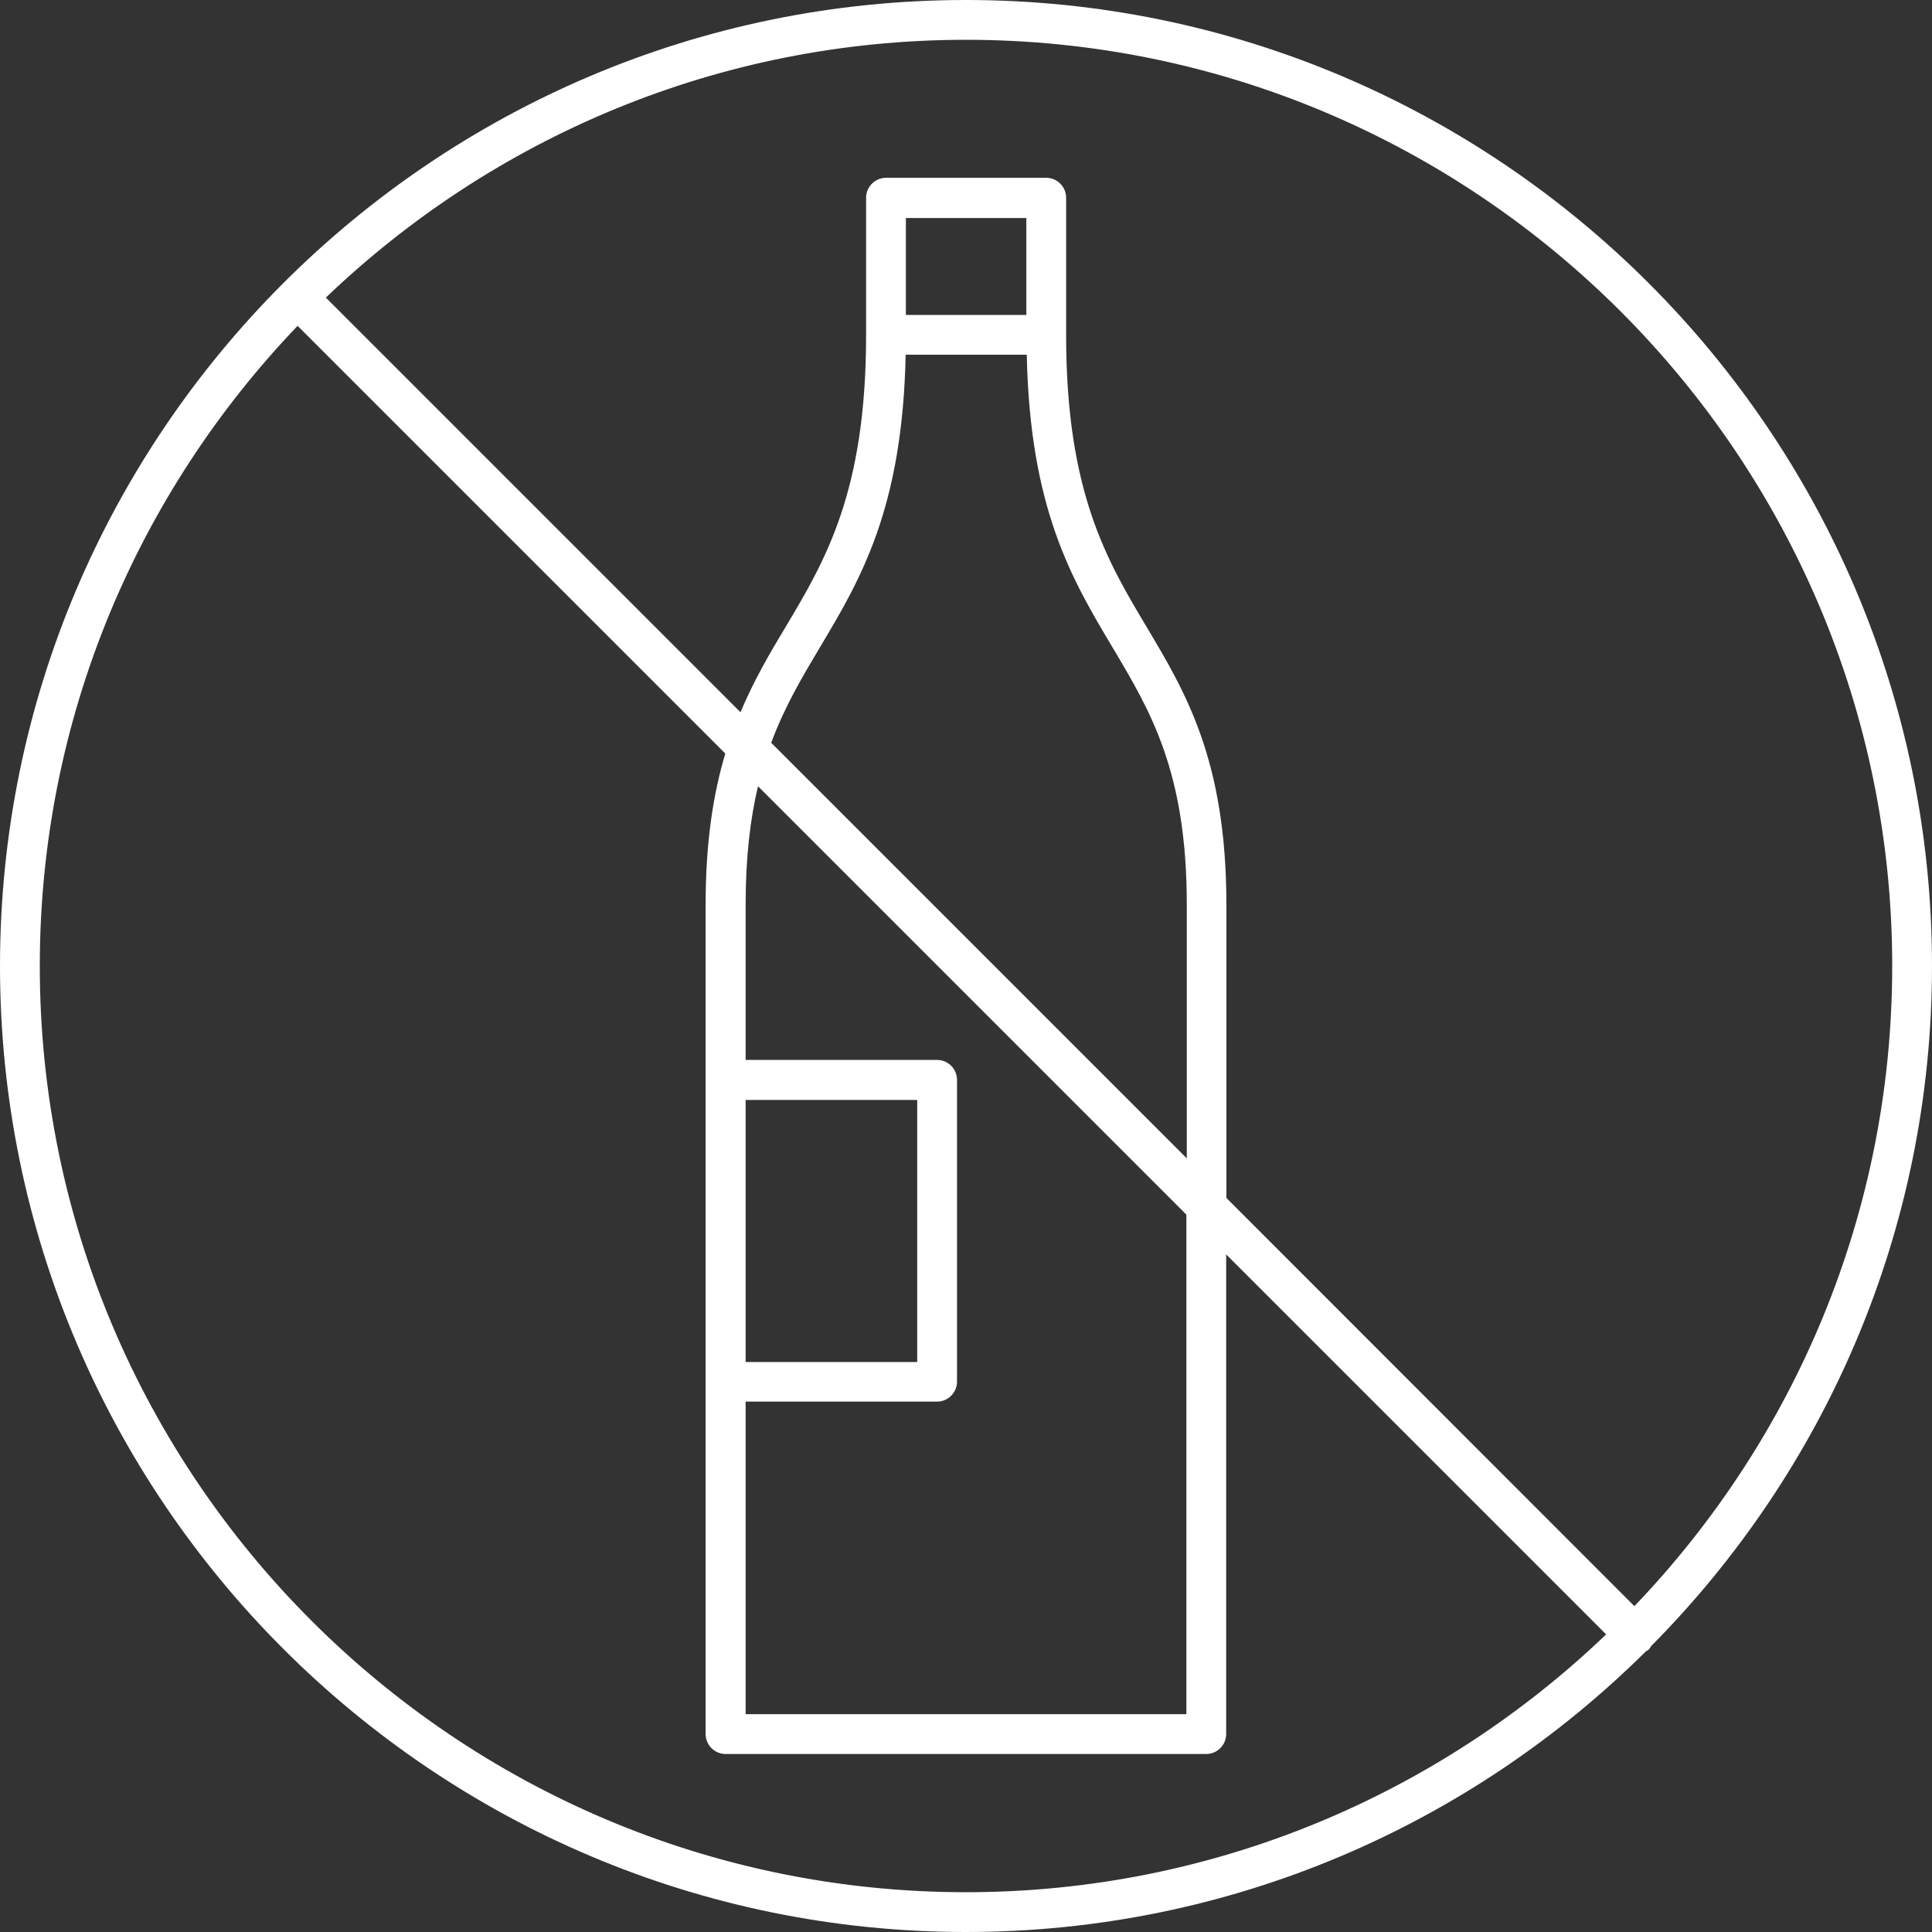 <?xml version="1.0" encoding="UTF-8"?>
<svg xmlns="http://www.w3.org/2000/svg" id="Layer_2" data-name="Layer 2" viewBox="0 0 90.3 90.3">
  <rect x="0" y="0" width="90.3" height="90.3" fill="#333333" stroke="none"/>
  <defs>
    <style>
      .cls-1 {
        fill: #fff;
      }
    </style>
  </defs>
  <g id="Home">
    <path class="cls-1" d="M0,45.15c0,24.9,20.25,45.15,45.15,45.15,12.38,0,23.62-5.02,31.78-13.12,.05-.03,.11-.05,.15-.1s.07-.1,.1-.15c8.1-8.17,13.12-19.4,13.12-31.78C90.3,20.25,70.05,0,45.15,0,20.25,0,0,20.25,0,45.15Zm88.44,0c0,11.6-4.6,22.14-12.05,29.92l-19.07-19.08v-13.71c0-6.74-1.9-9.91-3.73-12.98-1.85-3.1-3.76-6.3-3.76-13.63,0,0,0-.01,0-.02,0,0,0-.01,0-.02v-6.39c0-.51-.42-.93-.93-.93h-7.49c-.51,0-.93,.42-.93,.93v6.39s0,.01,0,.02,0,.01,0,.02c0,7.32-1.91,10.53-3.76,13.63-.74,1.23-1.48,2.49-2.11,3.99L15.23,13.91C23.01,6.46,33.55,1.86,45.15,1.86c23.87,0,43.29,19.42,43.29,43.29Zm-53.59,6.26h8.02v12.25h-8.02v-12.25Zm.58-14.66l20.02,20.02v23.35h-20.6v-14.61h8.95c.51,0,.93-.42,.93-.93v-14.11c0-.51-.42-.93-.93-.93h-8.95v-7.26c0-2.23,.22-4.02,.58-5.54Zm.61-2.02c.63-1.7,1.44-3.06,2.28-4.47,1.9-3.18,3.86-6.48,4.01-13.68h5.66c.15,7.2,2.11,10.5,4.01,13.68,1.78,2.99,3.47,5.81,3.47,12.03v11.85s-19.41-19.41-19.41-19.41Zm6.3-24.54h5.63v4.53h-5.63v-4.53ZM1.86,45.15c0-11.6,4.6-22.14,12.05-29.92l19.99,19.99c-.56,1.87-.92,4.13-.92,7.06v8.19s0,14.11,0,14.11v16.47c0,.51,.42,.93,.93,.93h22.47c.51,0,.93-.42,.93-.93v-22.42s17.76,17.76,17.76,17.76c-7.78,7.45-18.32,12.05-29.92,12.05-23.87,0-43.29-19.42-43.29-43.29Z"></path>
  </g>
</svg>
